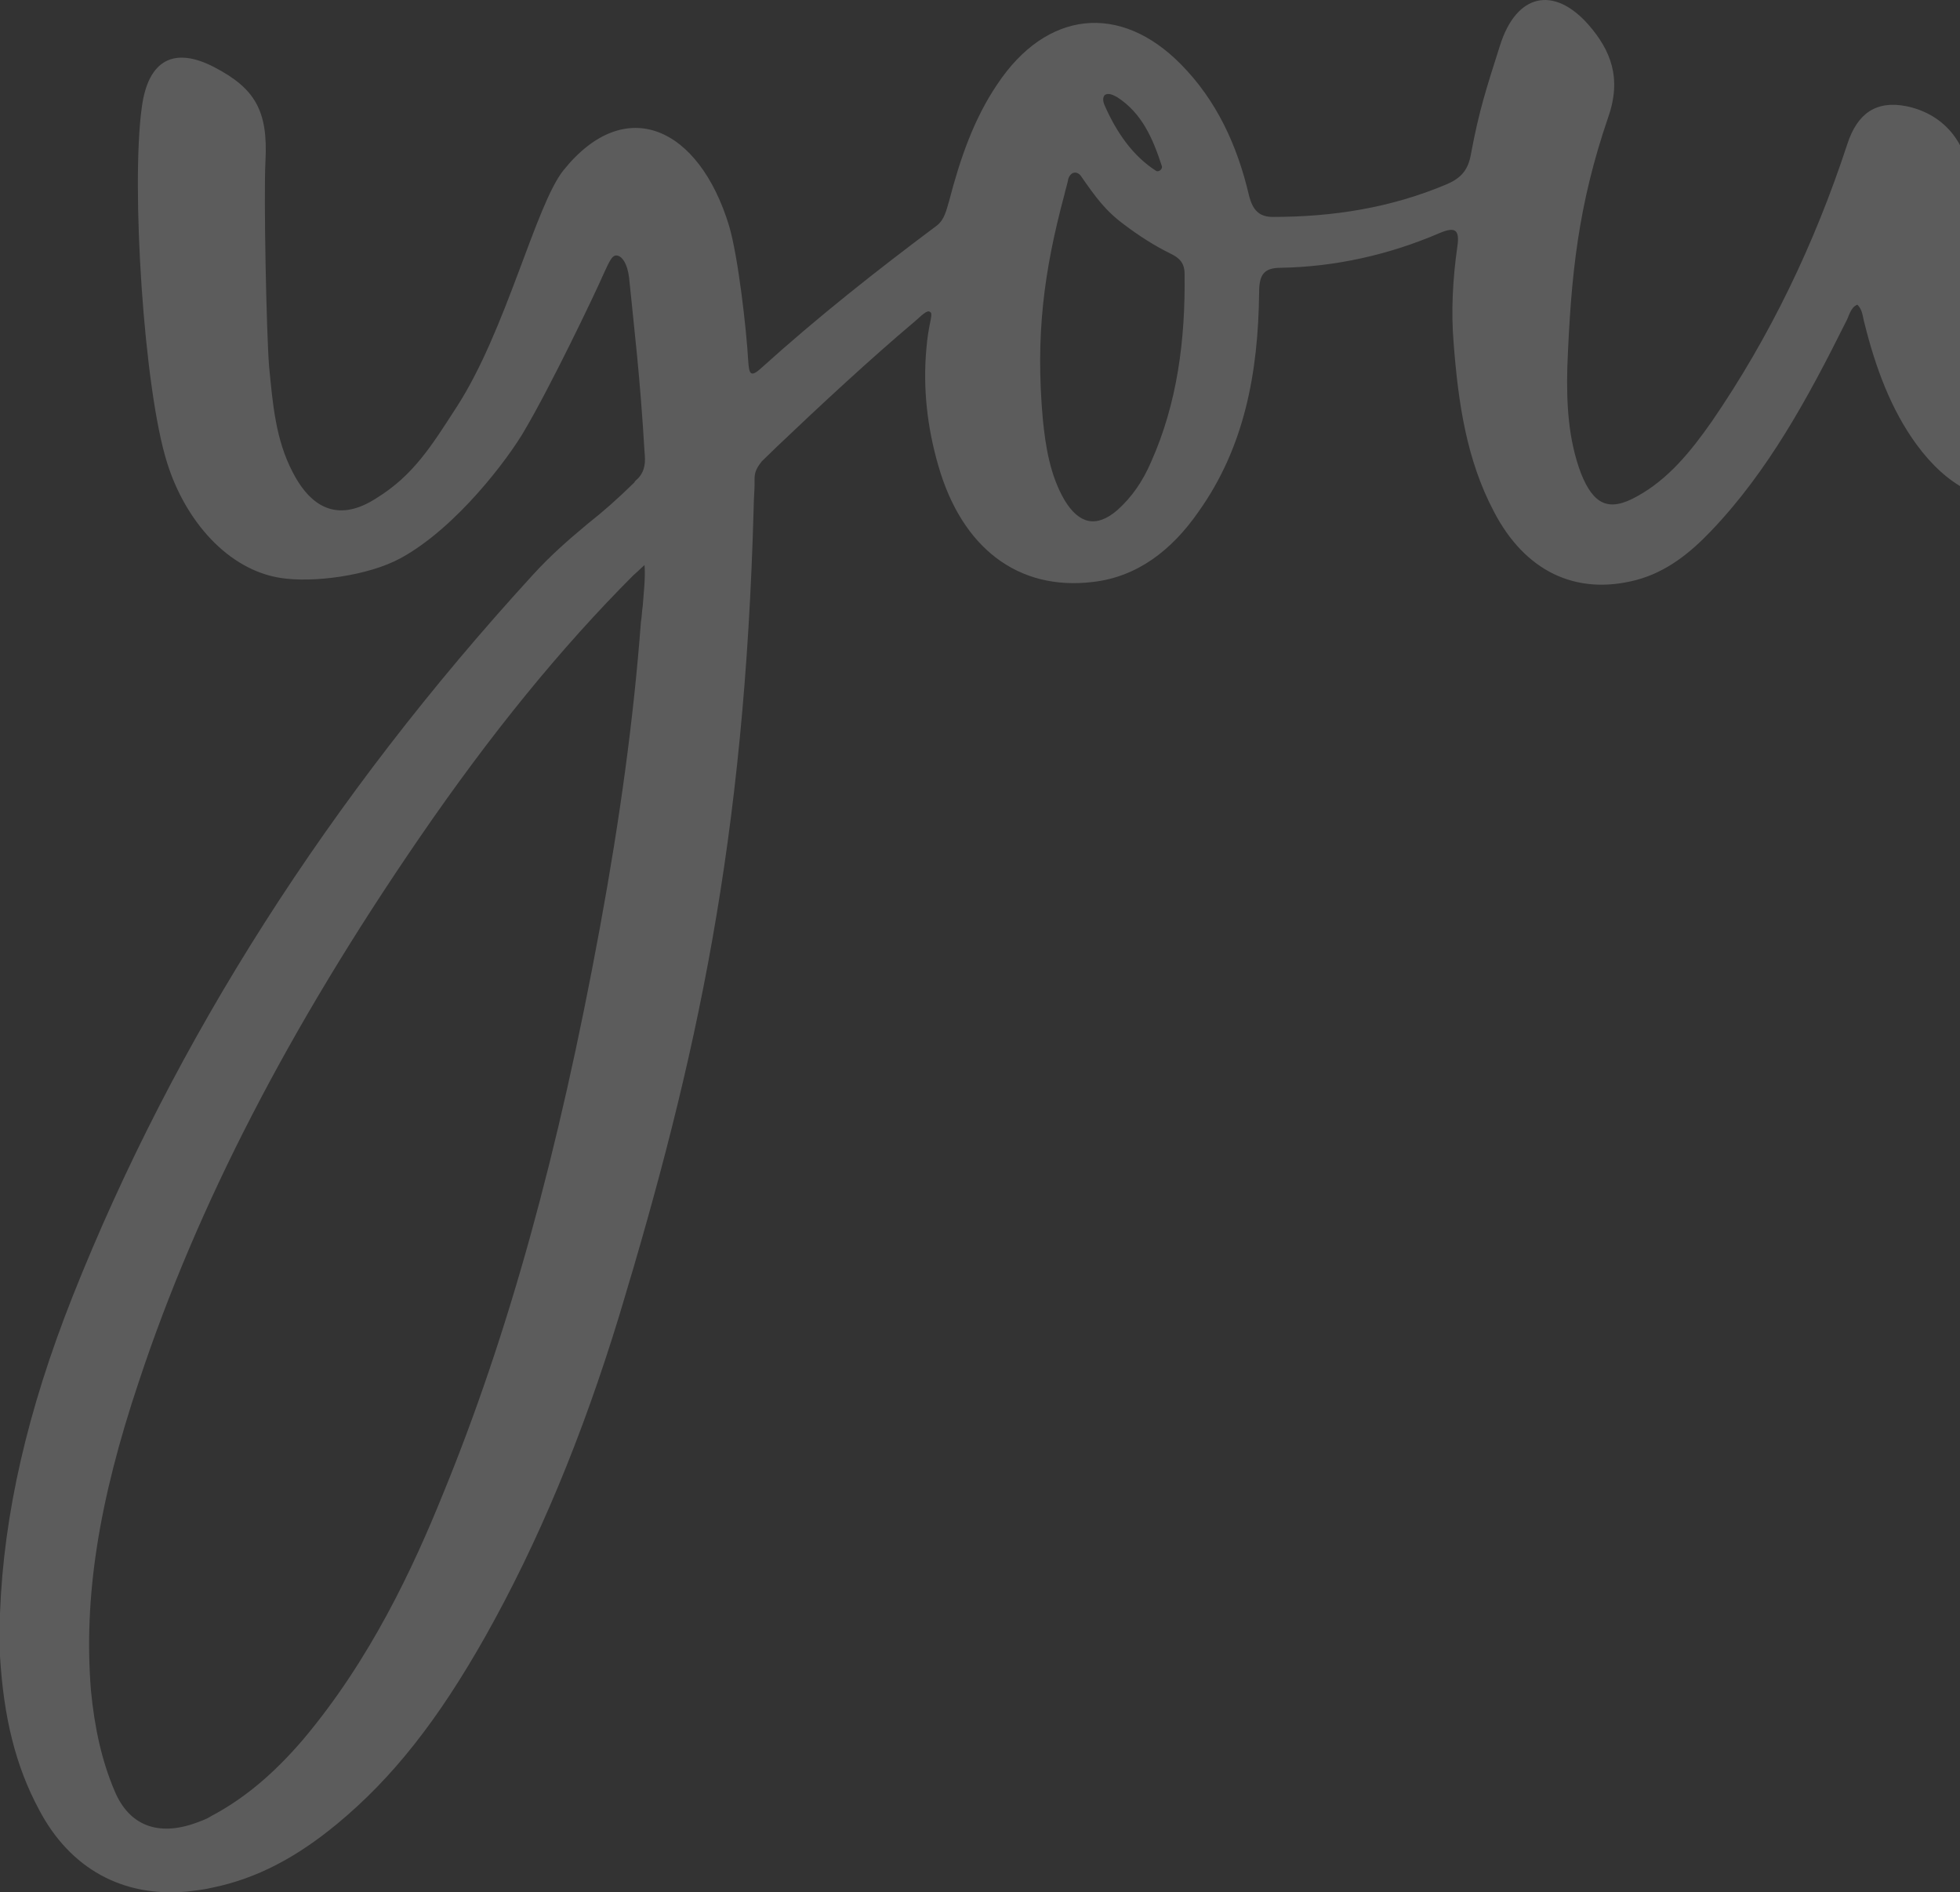 <?xml version="1.0" encoding="UTF-8"?> <svg xmlns="http://www.w3.org/2000/svg" width="693" height="669" viewBox="0 0 693 669" fill="none"><rect x="0" y="0" width="693" height="669" fill="#333333" stroke="none"/> <path d="M836.055 60.117C834.127 57.649 830.27 57.296 827.055 58.001C820.948 59.412 817.734 63.291 813.876 68.932C800.376 88.326 785.911 107.72 769.518 123.94C757.304 135.929 745.089 146.86 729.017 152.149C716.16 156.38 706.195 151.091 701.052 137.339C698.159 129.582 696.874 121.824 696.231 113.362C695.266 97.847 696.231 82.684 696.552 67.169C696.874 51.654 687.873 40.371 674.052 37.55C663.444 35.434 656.694 40.018 653.158 50.949C641.587 86.21 625.836 119.003 605.264 148.975C597.871 159.554 589.835 169.427 578.907 175.421C568.942 181.063 563.478 178.595 558.977 167.311C554.477 155.322 553.834 142.628 554.156 129.934C555.442 96.789 558.013 72.458 568.621 41.428C573.442 27.677 569.585 17.803 561.549 8.635C549.334 -5.116 536.156 -2.296 530.37 16.04C525.548 31.203 522.977 38.96 520.084 54.475C519.119 60.117 516.548 62.938 511.726 65.053C491.797 73.516 471.225 76.69 450.011 76.69C445.189 76.69 442.939 74.222 441.653 69.285C437.475 51.302 430.082 35.434 417.546 22.74C396.009 0.878 369.973 3.699 352.615 29.792C344.258 42.134 339.437 56.238 335.579 71.048C334.615 74.222 333.972 77.748 331.079 79.863C309.864 95.731 289.293 111.951 269.363 129.934C265.185 133.813 264.863 132.05 264.542 127.466C263.899 116.182 261.006 90.794 257.792 79.863C247.184 44.955 221.148 32.966 199.29 60.117C189.326 72.458 179.04 116.888 161.361 144.039C152.682 157.438 146.253 168.016 133.075 176.127C120.539 184.237 110.574 180.711 103.502 166.959C97.395 155.322 96.431 142.628 95.145 129.582C94.181 117.24 93.216 69.285 93.859 56.944C94.824 38.96 90.002 31.203 75.859 23.798C61.716 16.393 52.394 20.977 50.144 37.902C46.287 65.406 50.787 137.692 59.144 163.785C65.573 184.237 80.68 201.515 99.324 204.336C110.574 206.099 130.182 203.63 141.753 197.283C161.682 186.352 180.004 161.67 185.469 152.149C194.469 136.987 210.219 104.194 213.434 96.789C215.684 91.852 216.648 89.737 218.577 90.442C219.862 90.794 221.791 92.91 222.434 98.199C224.362 117.593 226.291 132.755 227.898 159.906C228.22 163.08 228.22 166.253 225.648 169.074C225.327 169.427 224.362 170.132 224.362 170.485C218.255 176.479 213.434 180.711 207.648 185.295C200.898 190.936 194.79 196.226 188.362 203.278C116.36 281.911 61.716 367.595 25.715 458.217C9.643 498.767 1.286 535.439 0 570.348V585.51C1.286 607.02 5.464 624.298 13.822 639.813C24.751 660.617 43.394 670.843 66.216 668.727C69.109 668.374 72.323 668.022 75.216 667.316C90.645 664.143 104.788 656.738 119.253 644.749C138.86 628.529 154.932 608.077 171.647 578.458C190.29 545.312 205.719 508.288 218.898 465.269C246.542 373.942 263.256 297.073 266.471 179.653C266.471 177.184 266.792 172.953 266.792 171.543C266.792 171.19 266.792 170.837 266.792 170.485C266.792 170.132 266.792 169.78 266.792 169.427C266.792 166.959 267.435 165.548 269.363 163.08L274.828 157.791C289.614 143.686 308.257 126.408 323.365 113.714C327.222 110.188 328.186 109.483 329.151 110.541C329.794 111.598 328.186 115.125 327.543 123.235C326.258 137.339 327.865 151.091 331.722 164.49C340.079 193.757 360.009 208.92 386.366 205.746C402.117 203.983 414.331 194.462 423.653 181.063C440.046 158.143 444.868 131.697 445.189 103.488C445.189 97.141 446.796 94.673 452.904 94.673C472.19 94.32 491.154 90.089 509.155 82.332C514.298 80.216 516.227 80.921 515.262 87.268C513.655 98.552 513.012 110.188 513.976 121.472C515.584 142.276 518.477 162.375 528.12 180.711C539.049 201.867 557.049 210.683 578.585 205.041C589.193 202.22 597.55 195.52 604.943 187.763C625.193 166.606 639.337 140.513 652.515 114.067C653.801 111.951 654.123 108.778 656.694 107.72C658.623 109.483 658.623 112.304 659.266 114.419C663.123 129.934 668.587 144.744 677.588 157.086C688.195 171.543 701.052 178.948 718.41 177.184C731.267 175.774 742.518 170.837 753.446 163.785C787.84 141.571 813.233 109.483 835.413 73.869C836.698 72.106 837.341 69.99 837.984 67.874C837.984 65.053 838.306 62.938 836.055 60.117ZM227.255 214.209C226.934 216.324 226.934 218.088 226.612 219.851C224.041 254.054 219.219 289.315 212.148 327.75C197.362 408.146 179.683 471.969 156.539 528.387C146.253 553.775 131.146 586.568 107.038 615.13C96.431 627.471 86.145 635.934 74.895 641.928C73.287 642.986 71.359 643.691 69.43 644.397C55.93 649.333 45.644 645.454 40.501 633.113C36.001 622.535 33.429 610.898 32.144 597.499C29.572 565.059 34.715 531.208 49.18 488.189C69.752 426.129 102.217 363.364 148.182 296.368C173.576 259.343 198.326 229.019 224.041 203.278C225.327 202.22 226.291 201.162 227.898 199.752C228.22 204.688 227.577 209.625 227.255 214.209ZM390.545 33.671C391.831 32.613 393.759 33.671 395.045 34.376C403.724 40.018 407.581 48.833 410.795 58.706C411.117 59.764 409.831 60.822 408.867 60.47C400.509 55.18 394.724 46.718 390.545 37.197C389.902 35.787 389.902 34.376 390.545 33.671ZM406.938 163.433C404.045 170.132 400.188 175.774 395.045 180.358C387.652 186.705 381.545 185.295 376.402 176.832C371.259 168.017 369.652 157.791 368.687 147.918C366.116 118.651 369.009 96.084 376.402 68.58C376.402 68.227 377.687 63.996 377.687 63.291C378.652 60.469 380.902 60.47 382.188 62.233C387.331 69.638 390.866 74.574 397.617 79.511C402.76 83.389 408.224 86.915 414.01 89.736C416.903 91.147 418.831 92.91 418.831 96.789C419.153 120.061 416.26 142.628 406.938 163.433Z" fill="white" fill-opacity="0.2"></path> </svg> 